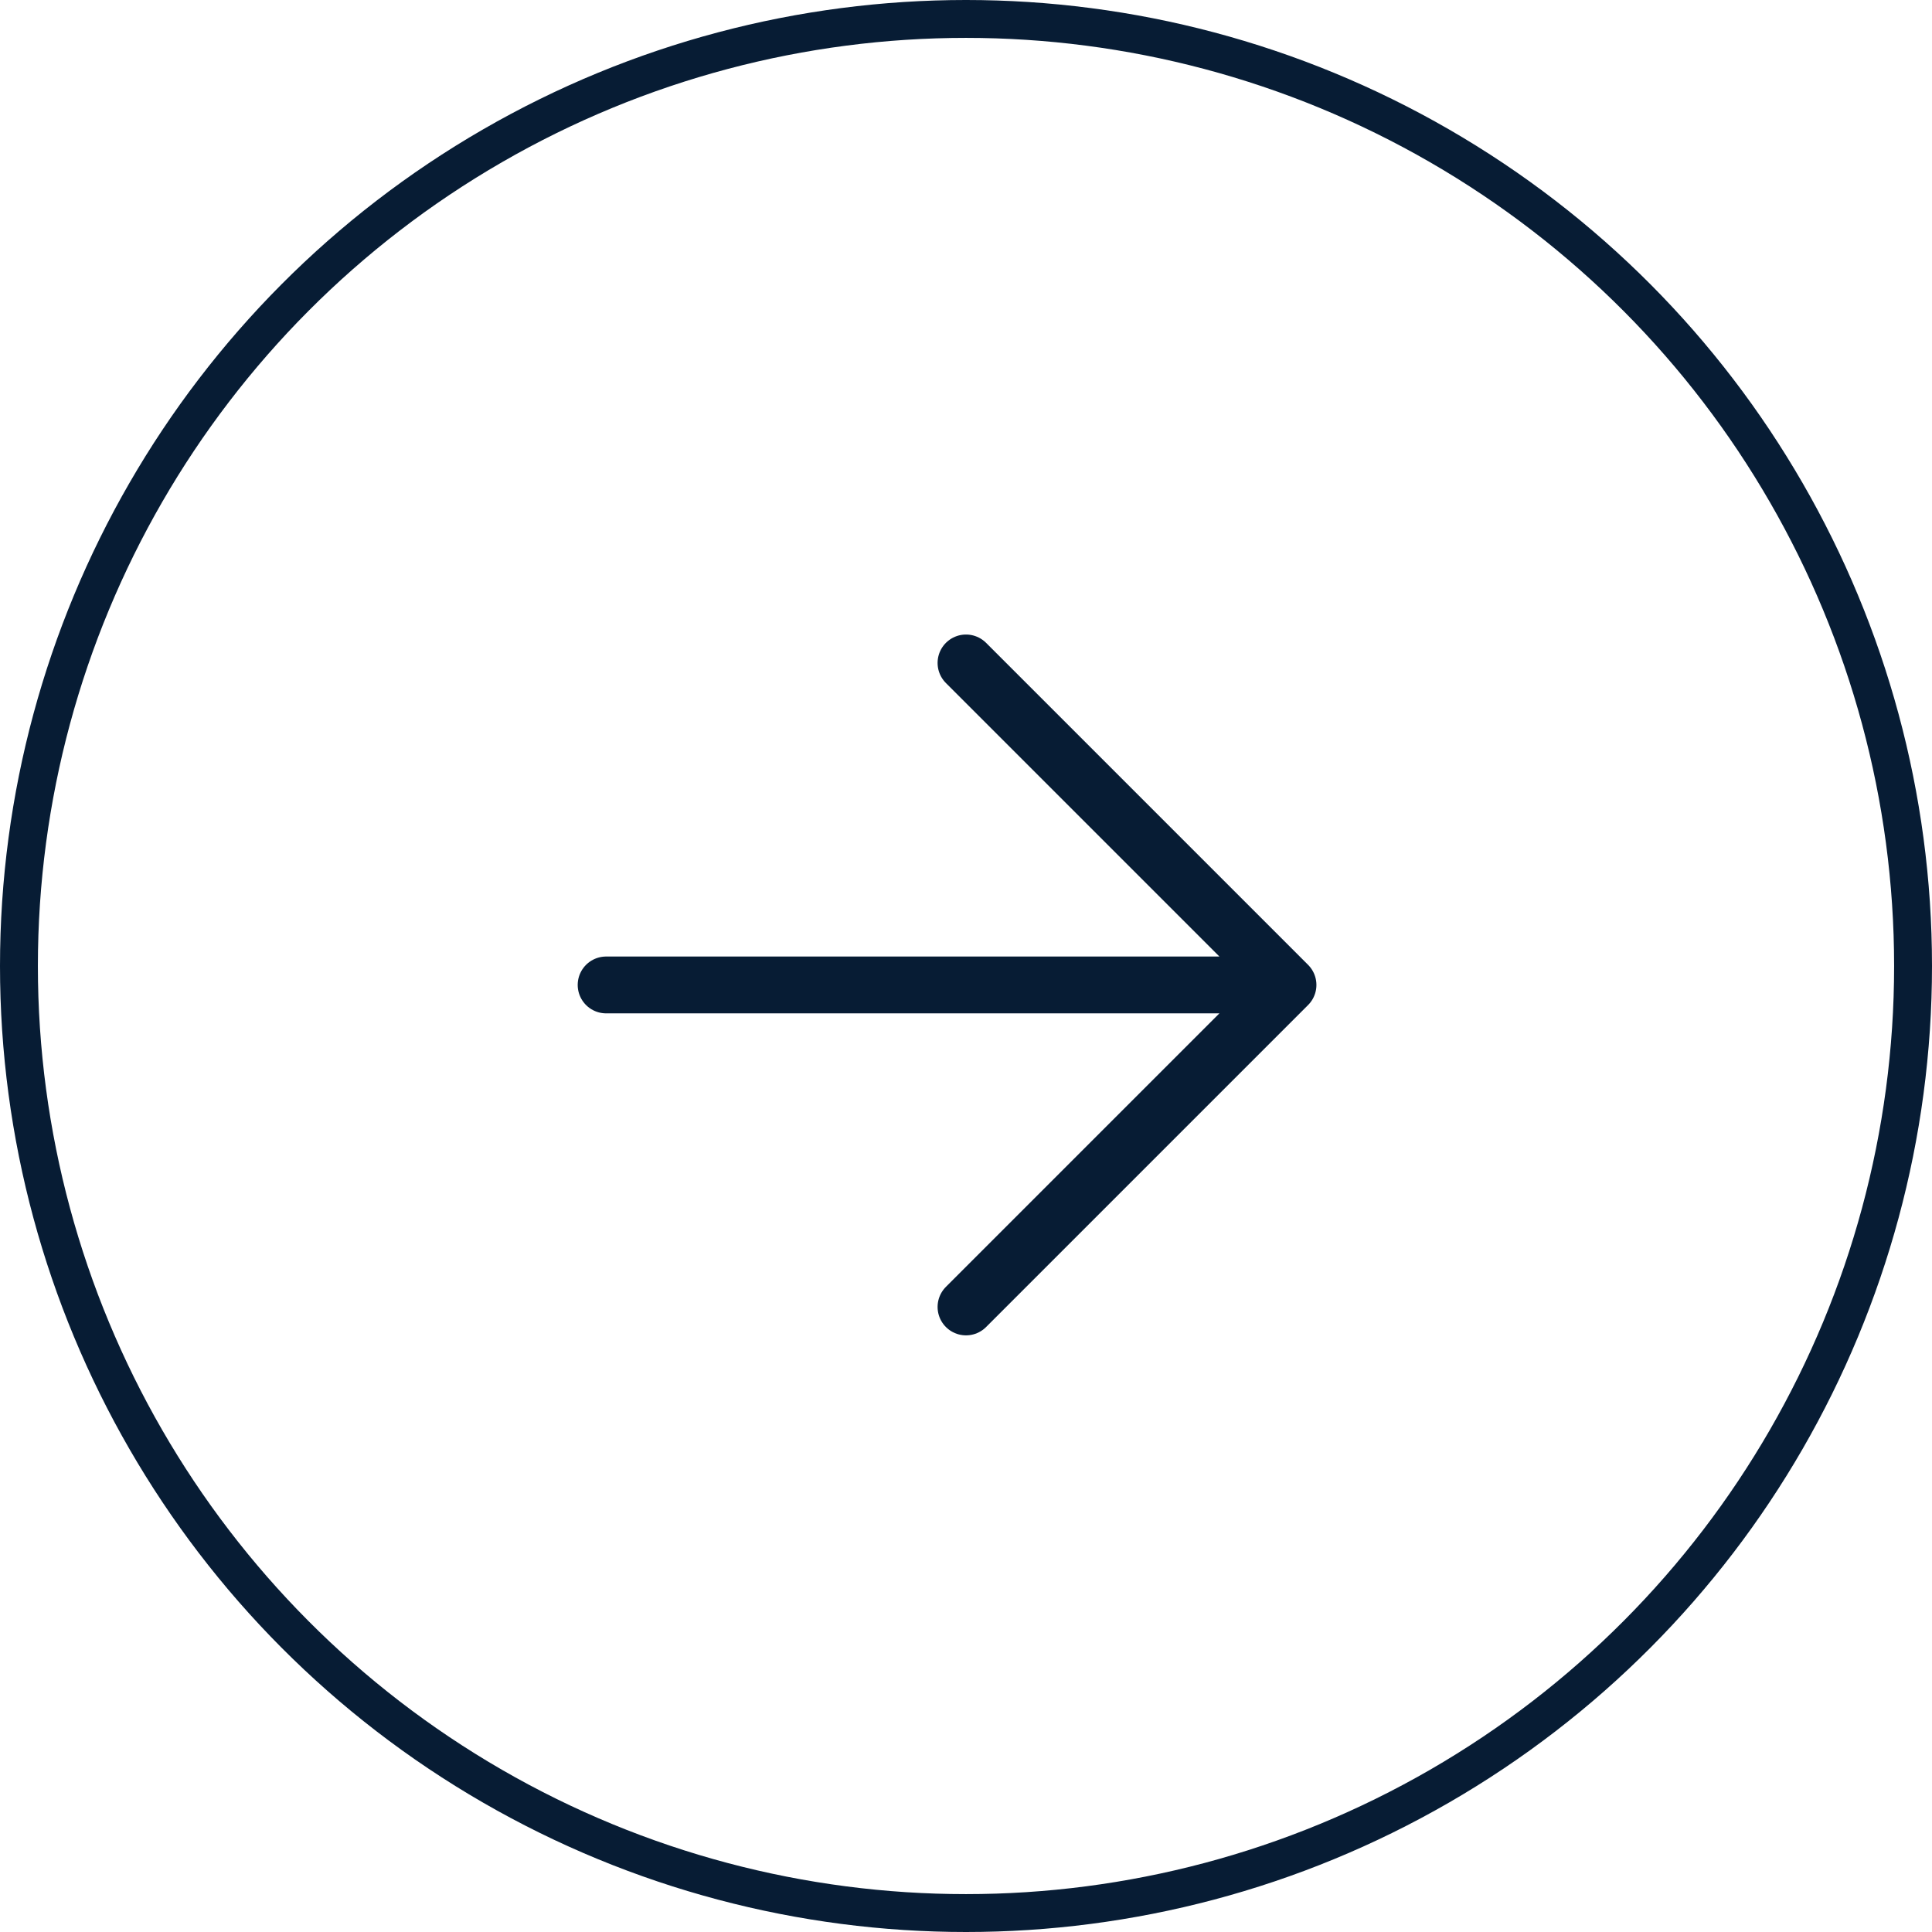 <svg width="51" height="51" viewBox="0 0 51 51" fill="none" xmlns="http://www.w3.org/2000/svg">
<circle cx="25.5" cy="25.5" r="25" stroke="#071C34"/>
<path d="M16 26L34 26M34 26L25.5 34.5M34 26L25.5 17.5" stroke="#071C34" stroke-width="1.5" stroke-linecap="round" stroke-linejoin="round"/>
</svg>

